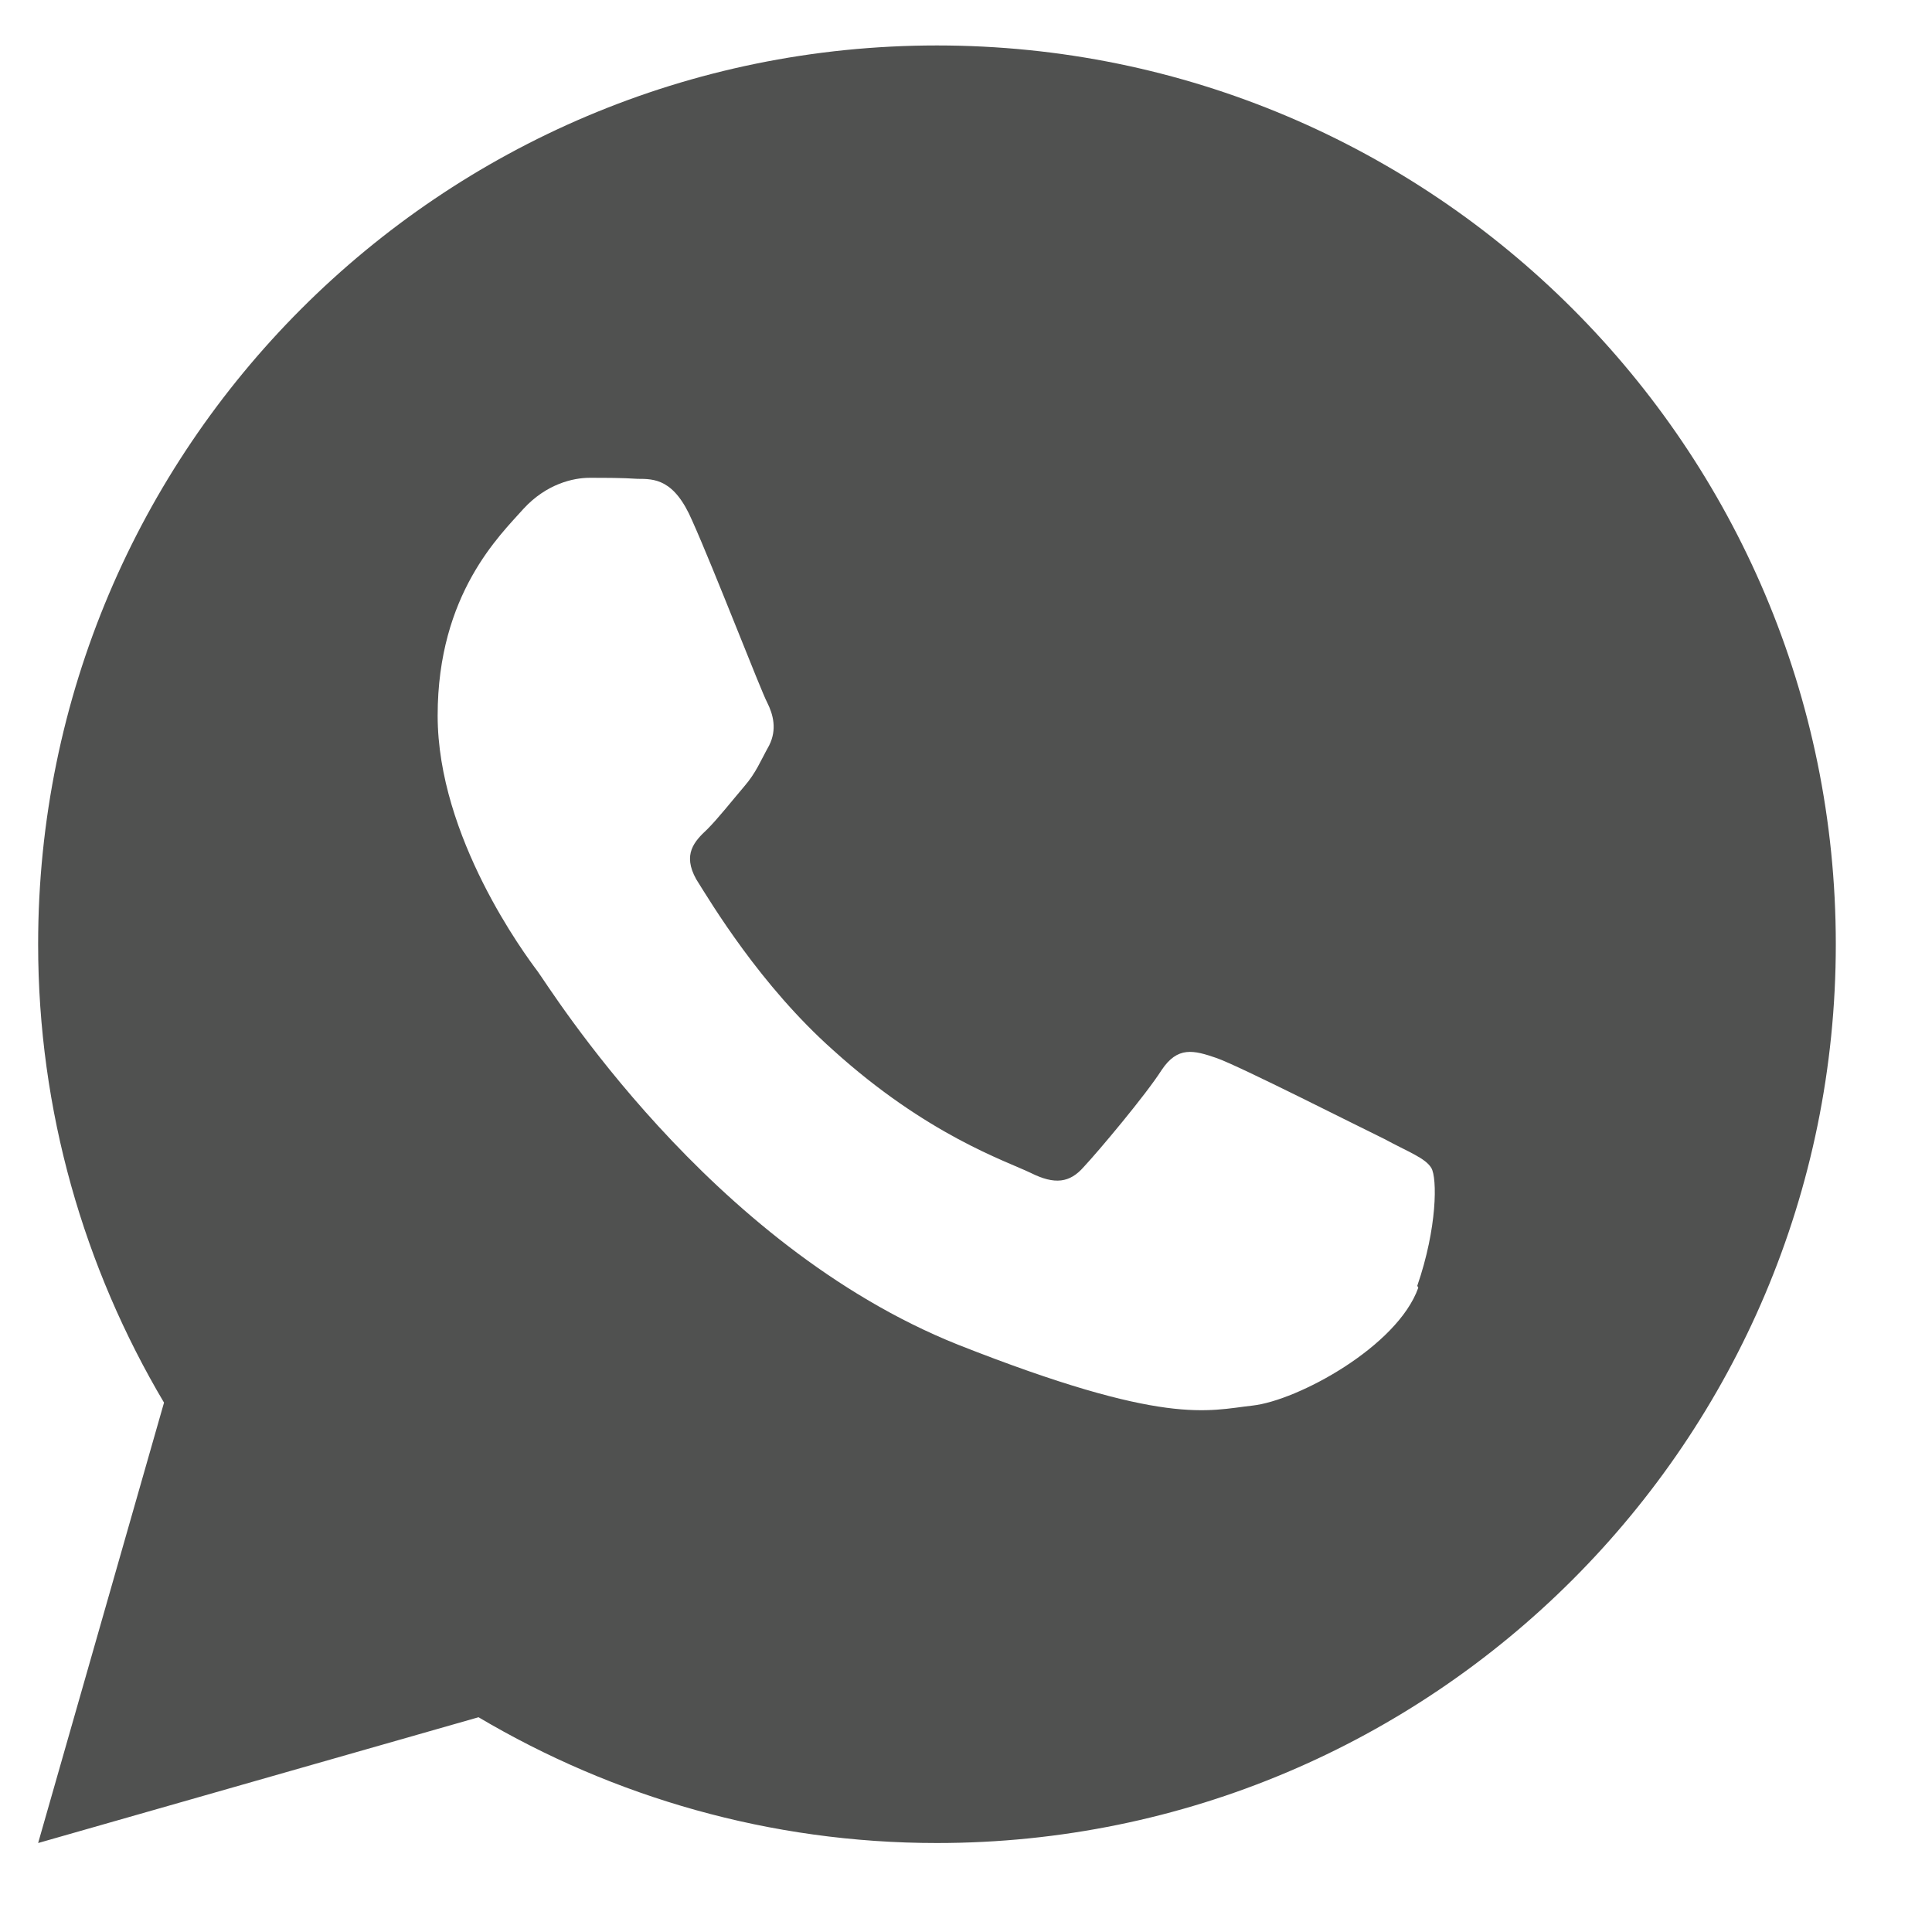 <svg width="19" height="19" viewBox="0 0 19 19" fill="none" xmlns="http://www.w3.org/2000/svg">
<path d="M9.214 0.447C4.333 0.447 0.375 4.405 0.375 9.286C0.375 10.926 0.827 12.468 1.613 13.794L0.375 18.125L4.706 16.888C6.032 17.673 7.574 18.125 9.214 18.125C14.096 18.125 18.054 14.167 18.054 9.286C18.054 4.405 14.096 0.447 9.214 0.447ZM13.948 12.664C13.742 13.244 12.76 13.774 12.318 13.823C11.876 13.872 11.463 14.03 9.421 13.224C6.965 12.242 5.404 9.708 5.286 9.551C5.168 9.394 4.304 8.235 4.304 7.037C4.304 5.839 4.922 5.259 5.148 5.004C5.374 4.758 5.639 4.699 5.796 4.699C5.963 4.699 6.121 4.699 6.268 4.709C6.435 4.709 6.631 4.709 6.808 5.122C7.024 5.603 7.486 6.801 7.545 6.909C7.604 7.027 7.643 7.174 7.564 7.331C7.476 7.489 7.437 7.597 7.319 7.734C7.201 7.872 7.063 8.048 6.955 8.156C6.828 8.274 6.71 8.402 6.847 8.647C6.995 8.883 7.476 9.689 8.193 10.327C9.116 11.162 9.892 11.417 10.137 11.535C10.373 11.653 10.521 11.633 10.658 11.476C10.805 11.319 11.267 10.769 11.424 10.523C11.581 10.288 11.738 10.327 11.964 10.405C12.19 10.484 13.369 11.083 13.614 11.201C13.85 11.329 14.017 11.388 14.076 11.486C14.135 11.584 14.135 12.075 13.938 12.645L13.948 12.664Z" fill="#505150"/>
</svg>

